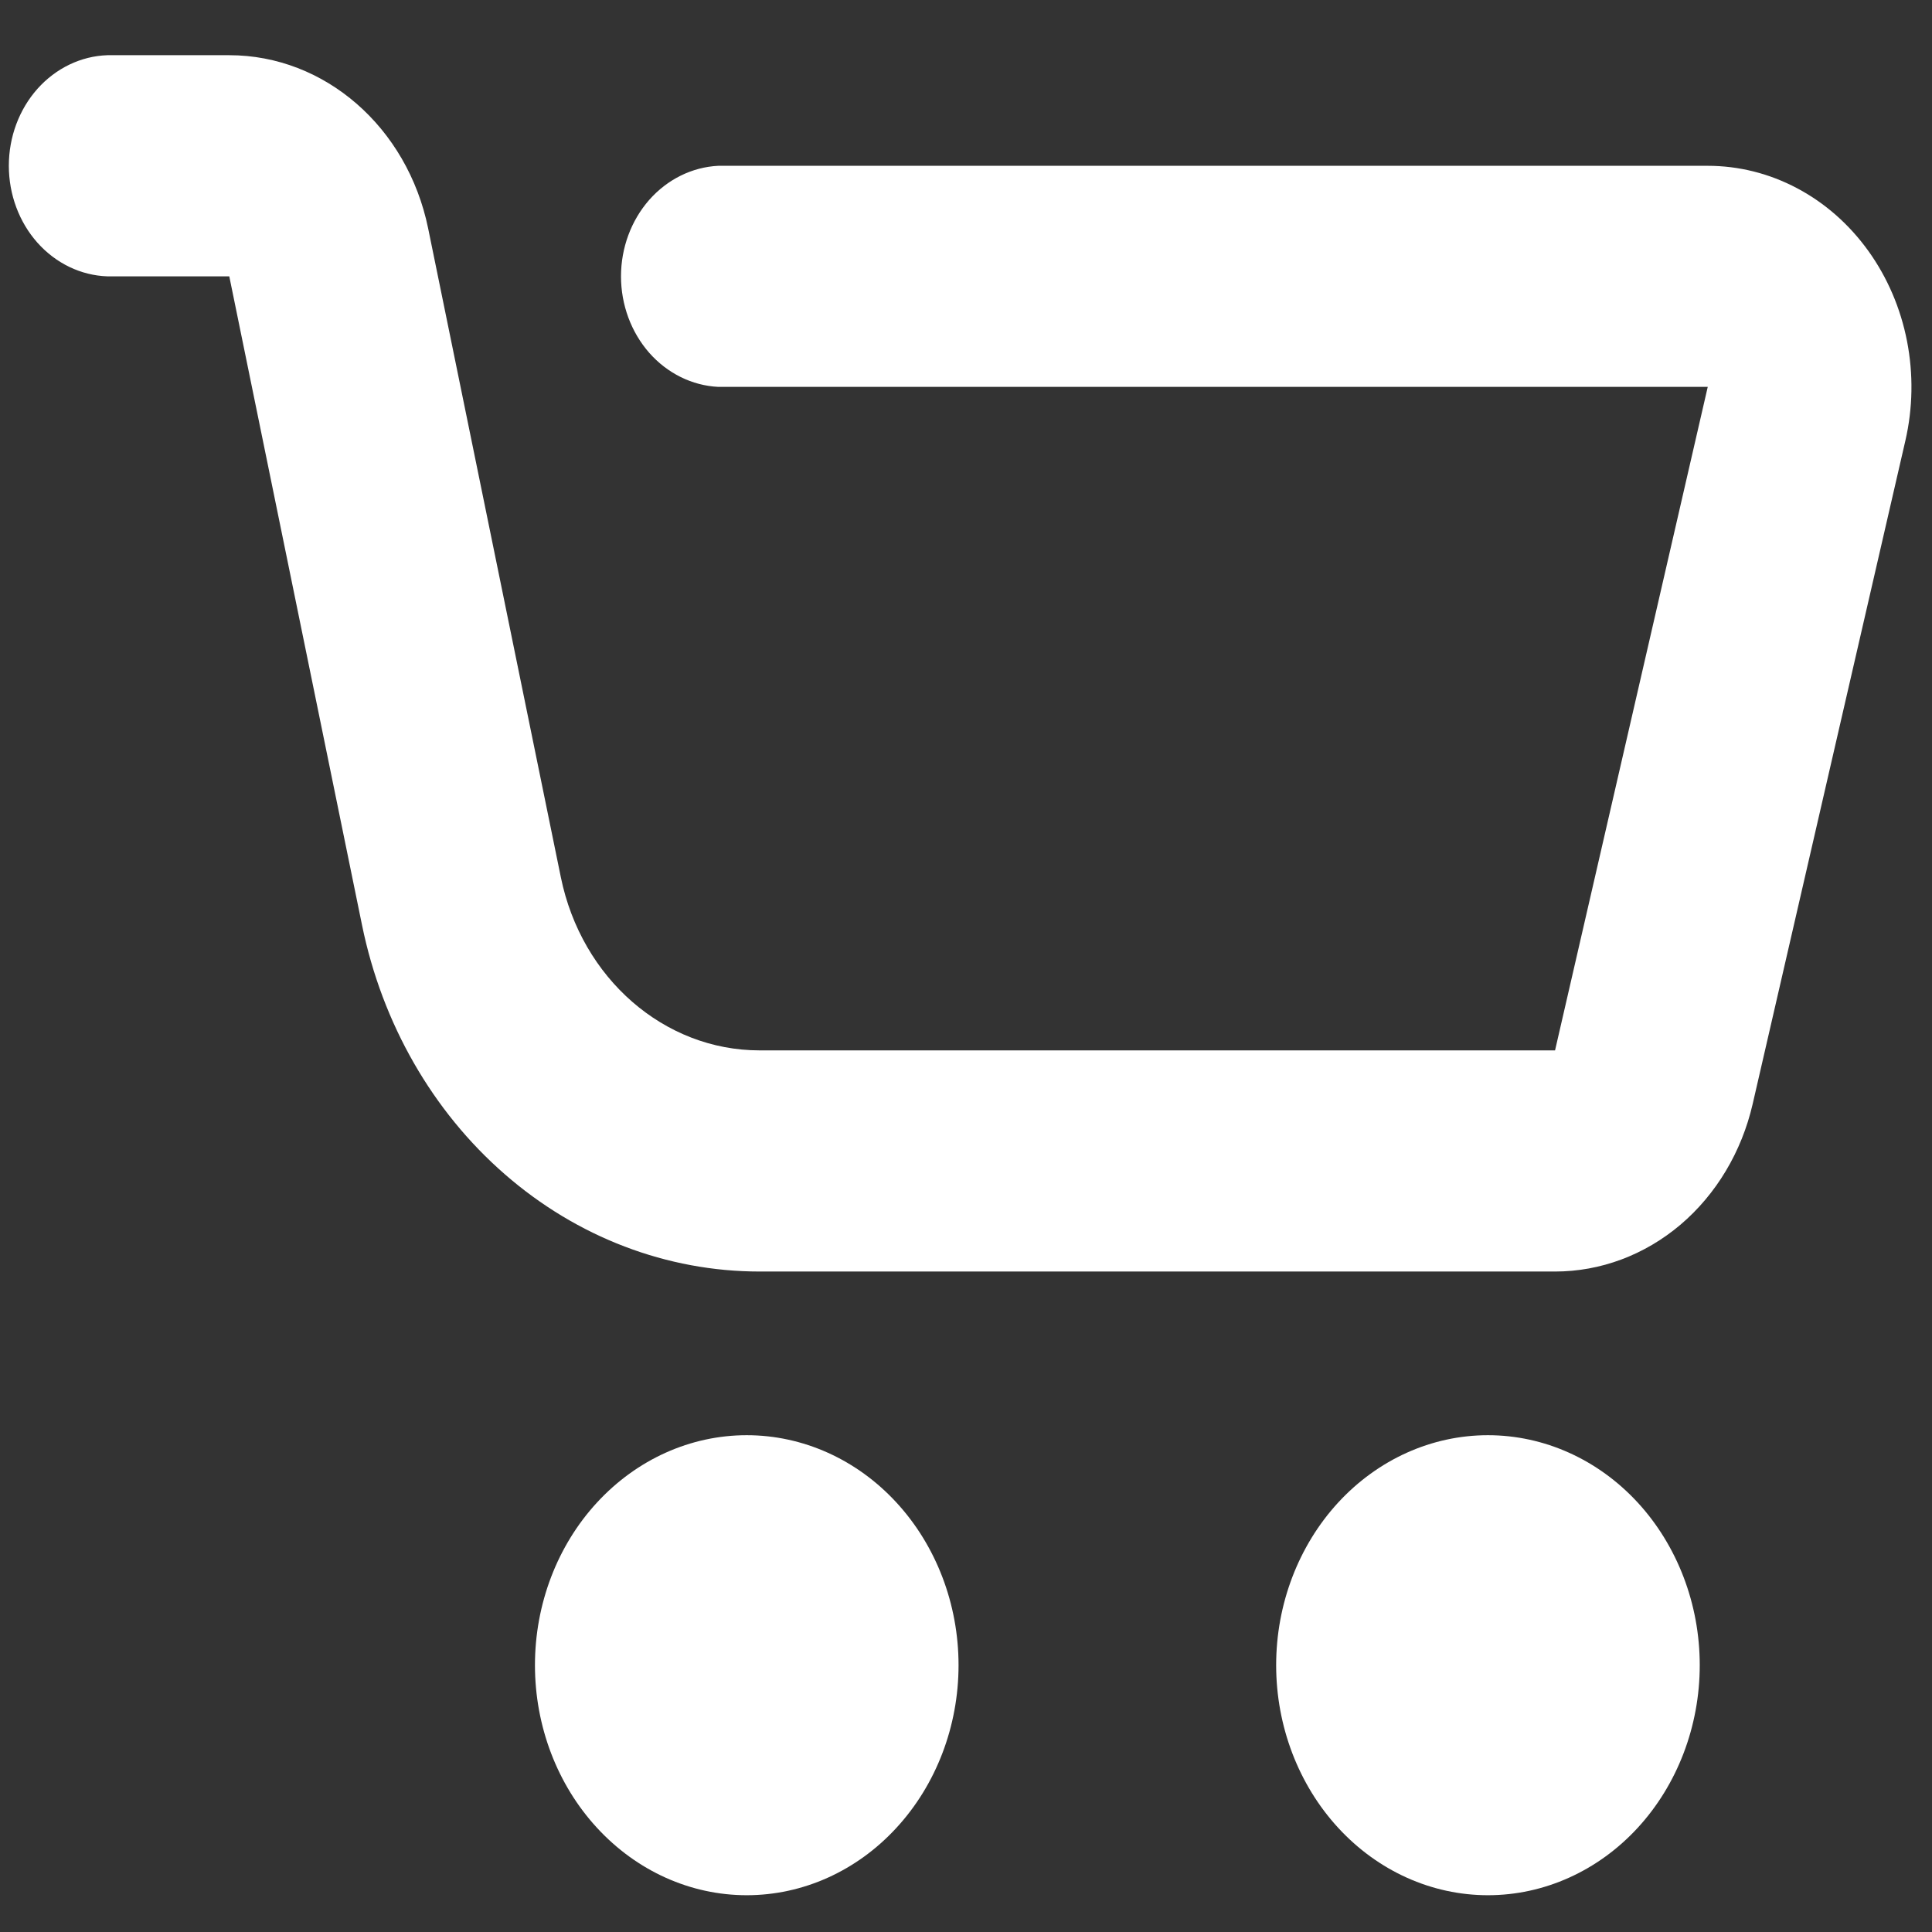 <svg width="28" height="28" viewBox="0 0 28 28" fill="none" xmlns="http://www.w3.org/2000/svg">
<rect x="0" y="0" width="28" height="28" fill="#333333" stroke="none"/>
<path d="M10.822 27.467C10.008 27.467 9.228 27.116 8.652 26.49C8.076 25.865 7.753 25.017 7.753 24.133C7.753 23.249 8.076 22.401 8.652 21.776C9.228 21.151 10.008 20.8 10.822 20.8C11.636 20.8 12.417 21.151 12.992 21.776C13.568 22.401 13.892 23.249 13.892 24.133C13.892 25.017 13.568 25.865 12.992 26.49C12.417 27.116 11.636 27.467 10.822 27.467ZM21.564 27.467C20.75 27.467 19.97 27.116 19.394 26.49C18.819 25.865 18.495 25.017 18.495 24.133C18.495 23.249 18.819 22.401 19.394 21.776C19.97 21.151 20.75 20.8 21.564 20.8C22.378 20.8 23.159 21.151 23.735 21.776C24.31 22.401 24.634 23.249 24.634 24.133C24.634 25.017 24.31 25.865 23.735 26.49C23.159 27.116 22.378 27.467 21.564 27.467ZM1.556 4.005C1.173 3.992 0.81 3.817 0.543 3.518C0.277 3.219 0.128 2.819 0.128 2.402C0.128 1.986 0.277 1.586 0.543 1.287C0.81 0.988 1.173 0.813 1.556 0.8H3.323C4.707 0.8 5.904 1.843 6.205 3.31L8.128 12.713C8.428 14.18 9.625 15.223 11.009 15.223H22.537L24.75 5.607H10.409C10.03 5.588 9.672 5.411 9.409 5.113C9.147 4.814 9 4.418 9 4.005C9 3.592 9.147 3.196 9.409 2.897C9.672 2.599 10.03 2.422 10.409 2.403H24.75C25.199 2.403 25.642 2.514 26.045 2.728C26.448 2.941 26.801 3.252 27.077 3.636C27.353 4.02 27.545 4.467 27.638 4.944C27.731 5.421 27.723 5.914 27.614 6.387L25.401 16C25.241 16.694 24.873 17.309 24.354 17.75C23.835 18.189 23.196 18.428 22.537 18.428H11.009C9.666 18.428 8.363 17.931 7.316 17.018C6.268 16.106 5.538 14.832 5.247 13.408L3.323 4.005H1.556Z" fill="#ffffff"/>
</svg>